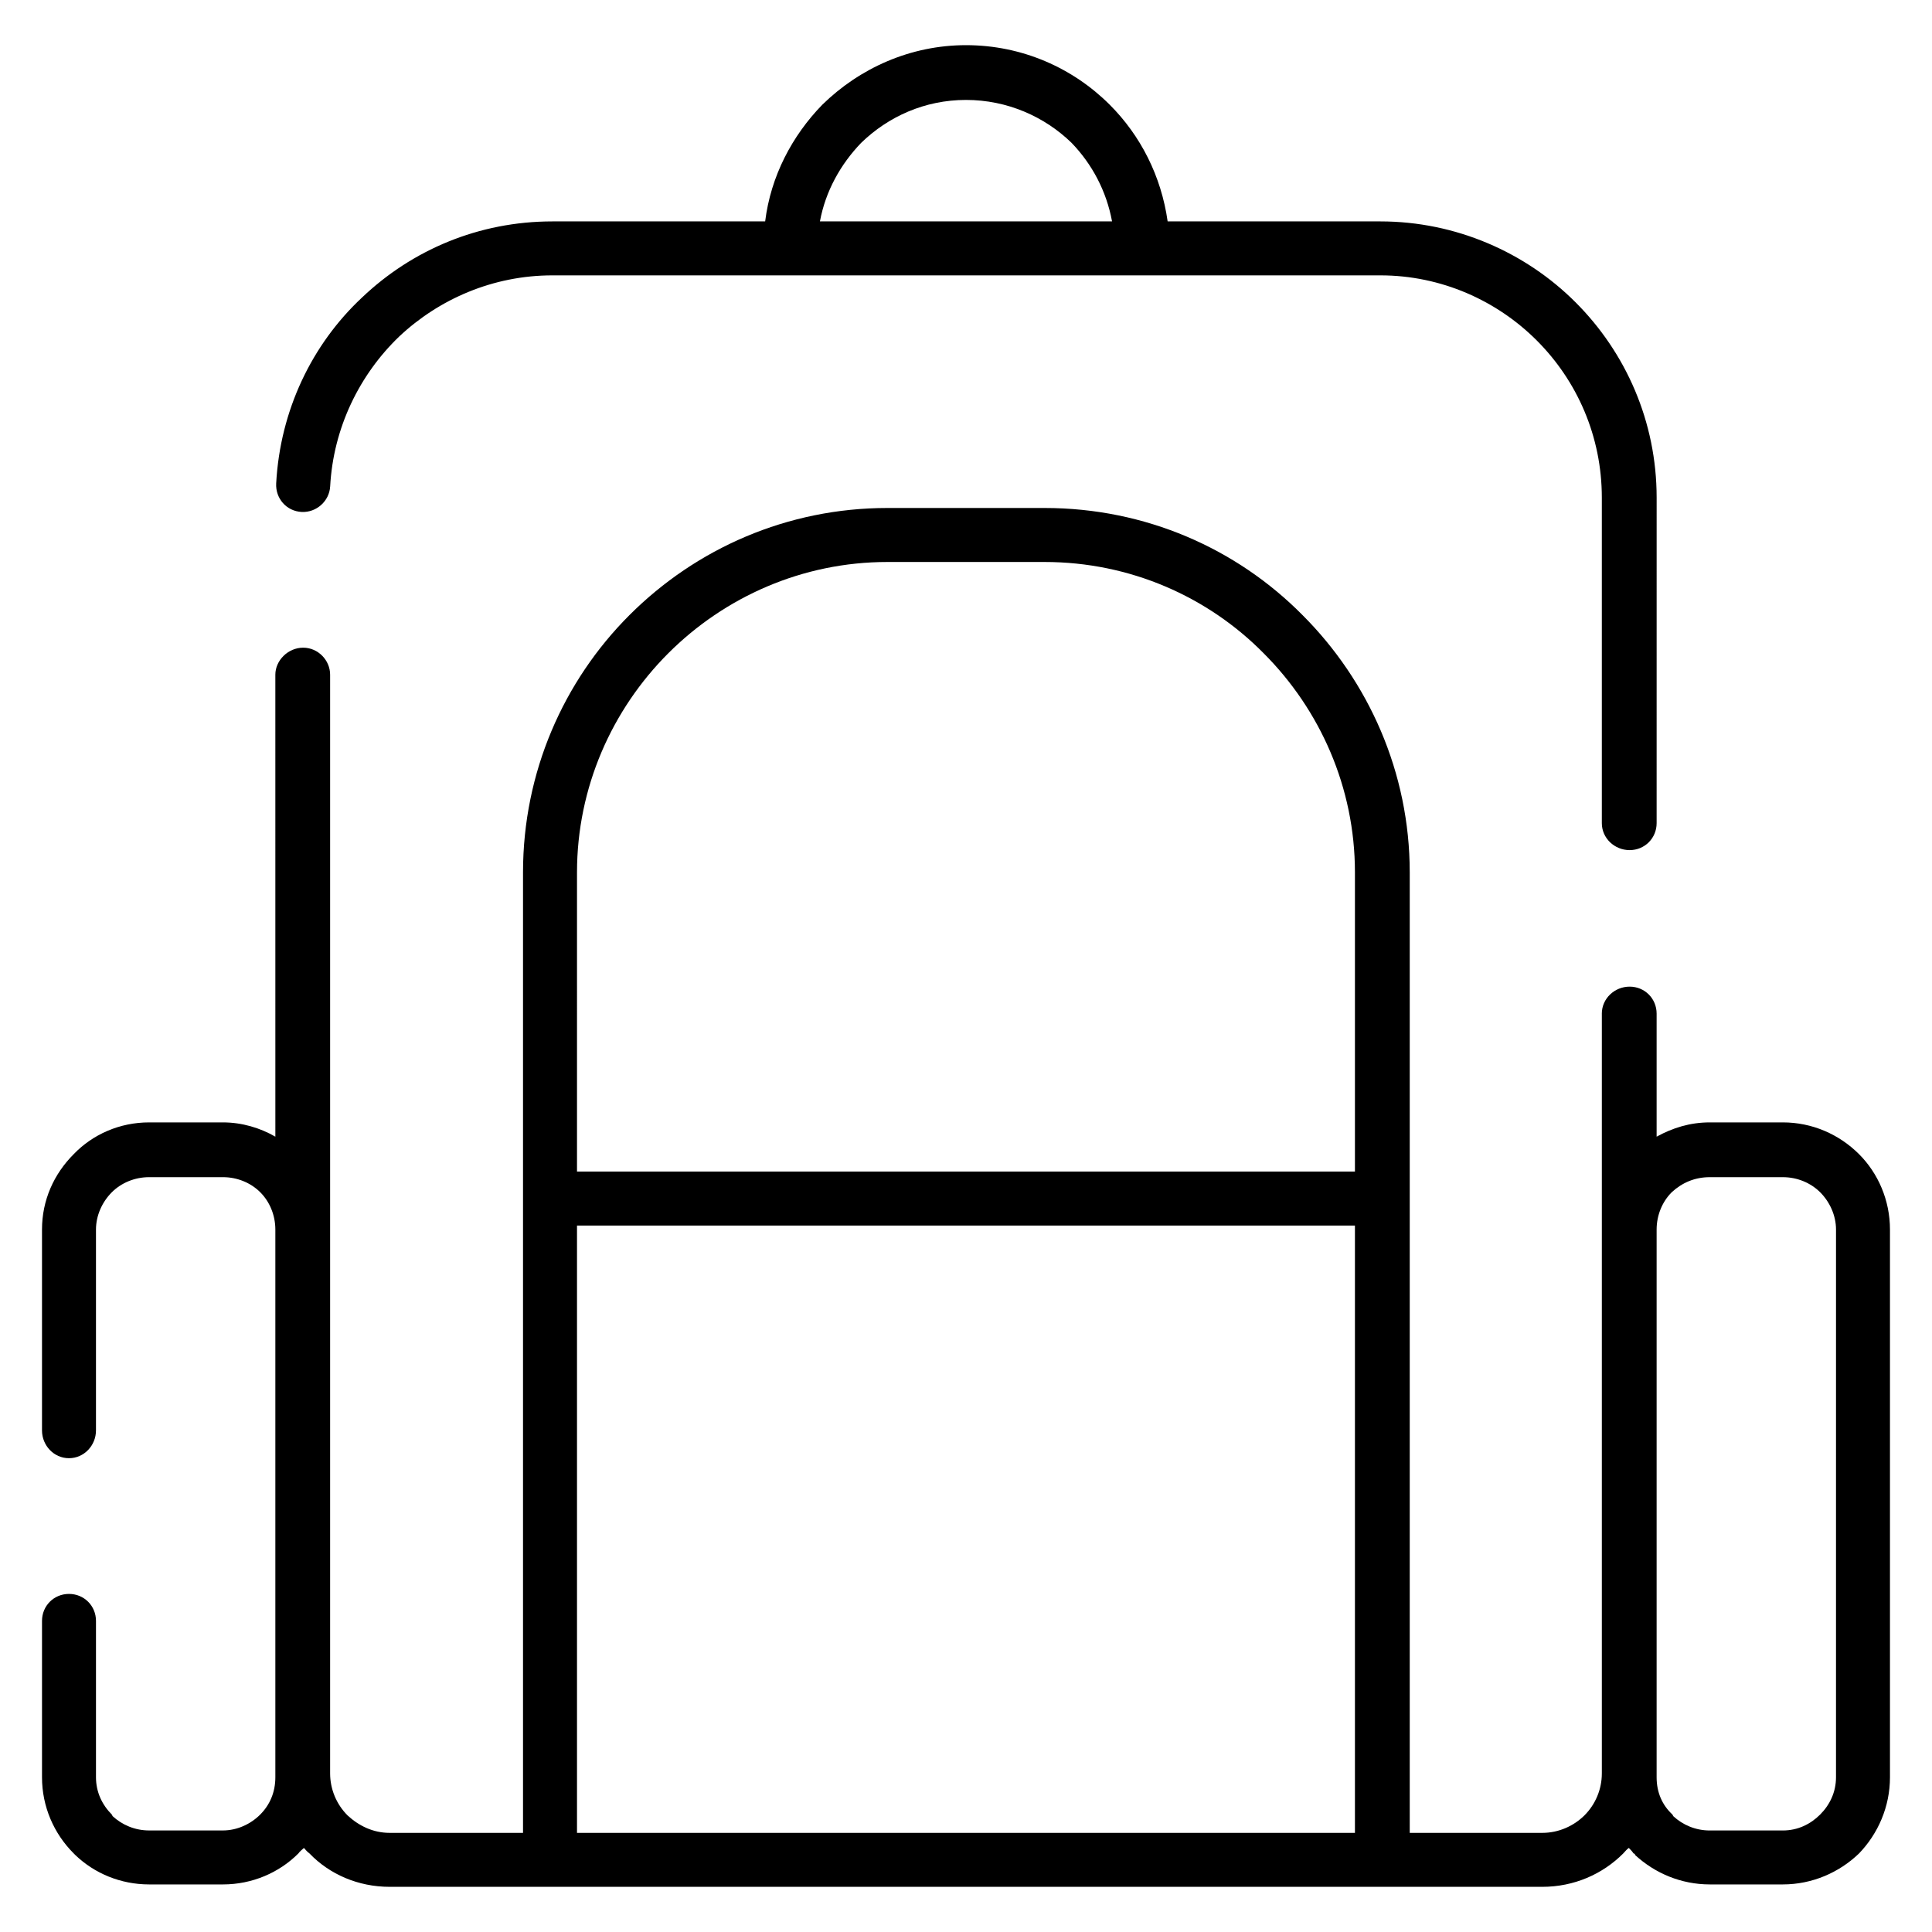 <?xml version="1.0" encoding="UTF-8"?>
<!-- Uploaded to: SVG Repo, www.svgrepo.com, Generator: SVG Repo Mixer Tools -->
<svg fill="#000000" width="800px" height="800px" version="1.1" viewBox="144 144 512 512" xmlns="http://www.w3.org/2000/svg">
 <path d="m231.49 272.94c-0.203 3.785-3.574 6.941-7.566 6.731-4.008-0.211-6.949-3.574-6.731-7.574 1.047-19.348 9.461-36.816 22.719-49.223 13.258-12.625 30.922-20.199 50.492-20.199h56.371c1.48-11.988 7.156-22.719 15.152-30.93 9.883-9.676 23.344-15.777 38.074-15.777 14.934 0 28.402 6.102 38.078 15.777 8.211 8.203 13.664 18.941 15.359 30.93h56.379c19.98 0 38.504 8.203 51.742 21.461 13.258 13.258 21.469 31.551 21.469 51.75l-0.004 86.25c0 3.992-3.156 7.156-7.156 7.156-3.992 0-7.367-3.156-7.367-7.156v-86.254c0-16.199-6.512-30.922-17.246-41.66-10.512-10.516-25.238-17.246-41.441-17.246h-219.41c-15.785 0-30.086 6.312-40.605 16.199-10.527 10.102-17.469 24.195-18.305 39.766zm129.8-70.266h77.414c-1.473-7.996-5.258-15.145-10.73-20.82-7.148-6.945-17.035-11.371-27.977-11.371s-20.617 4.426-27.773 11.367c-5.465 5.676-9.461 12.824-10.934 20.824zm207.21 209.95c0-3.992 3.379-7.156 7.367-7.156 4 0 7.156 3.156 7.156 7.156v32.605c4.203-2.312 8.832-3.785 14.09-3.785h19.348c7.785 0 14.934 3.156 20.199 8.414 5.055 5.047 8.203 12.203 8.203 19.988v145.15c0 7.785-3.148 14.941-8.203 20.191-5.266 5.062-12.414 8.203-20.199 8.203h-19.348c-7.574 0-14.516-2.945-19.781-7.785 0-0.203-0.203-0.426-0.418-0.426-0.426-0.621-0.844-1.039-1.258-1.465-0.629 0.426-1.055 1.047-1.48 1.465-5.457 5.484-13.035 8.848-21.453 8.848h-305.46c-8.406 0-15.98-3.363-21.238-8.84-0.629-0.418-1.055-1.039-1.48-1.465-0.426 0.426-1.055 0.844-1.48 1.465-5.047 5.062-12.195 8.203-19.98 8.203h-19.559c-7.582 0-14.516-2.945-19.562-7.785-0.203-0.203-0.426-0.426-0.426-0.426-5.258-5.25-8.406-12.406-8.406-20.191v-41.438c0-4 3.148-7.148 7.148-7.148s7.156 3.148 7.156 7.148v41.438c0 4 1.684 7.367 4.203 9.887l0.203 0.418c2.519 2.32 5.894 3.793 9.676 3.793h19.562c3.777 0 7.367-1.691 9.887-4.219 2.516-2.527 4.004-5.871 4.004-9.871v-145.15c0-3.777-1.48-7.367-4-9.887-2.519-2.519-6.102-4-9.887-4h-19.559c-3.777 0-7.367 1.48-9.887 4-2.519 2.519-4.203 6.102-4.203 9.887v53.223c0 4-3.156 7.367-7.156 7.367s-7.148-3.363-7.148-7.367v-53.223c0-7.785 3.148-14.73 8.406-19.988 5.055-5.258 12.203-8.414 19.988-8.414h19.562c5.047 0 9.887 1.473 13.887 3.785l-0.004-122.43c0-3.785 3.371-7.156 7.367-7.156 4 0 7.148 3.363 7.148 7.156v291.16c0 4.203 1.684 8.203 4.629 11.148 2.945 2.723 6.731 4.621 11.148 4.621h35.344v-254.55c0-26.504 10.723-50.695 28.191-68.156 17.672-17.68 41.863-28.402 68.375-28.402h41.652c26.727 0 50.91 10.73 68.375 28.402 17.461 17.461 28.395 41.652 28.395 68.156v254.55h35.133c4.426 0 8.406-1.898 11.156-4.621 2.945-2.945 4.621-6.941 4.621-11.148v-201.33zm14.523 57.223v145.15c0 4 1.473 7.367 4.203 9.887l0.211 0.418c2.519 2.32 5.879 3.793 9.676 3.793h19.348c4.008 0 7.367-1.691 9.895-4.219 2.519-2.519 4.203-5.887 4.203-9.887l0.004-145.14c0-3.777-1.684-7.367-4.203-9.887-2.527-2.519-6.102-4-9.895-4h-19.352c-4 0-7.367 1.48-10.094 4-2.523 2.527-3.996 6.109-3.996 9.887zm-286.11 159.88h206.16v-160.94h-206.16zm0-175.25h206.16v-79.301c0-22.5-9.258-43.121-24.191-58.055-14.73-14.934-35.344-24.191-58.062-24.191h-41.652c-22.516 0-43.129 9.258-58.062 24.191-14.934 14.934-24.191 35.559-24.191 58.055z"/>
</svg>